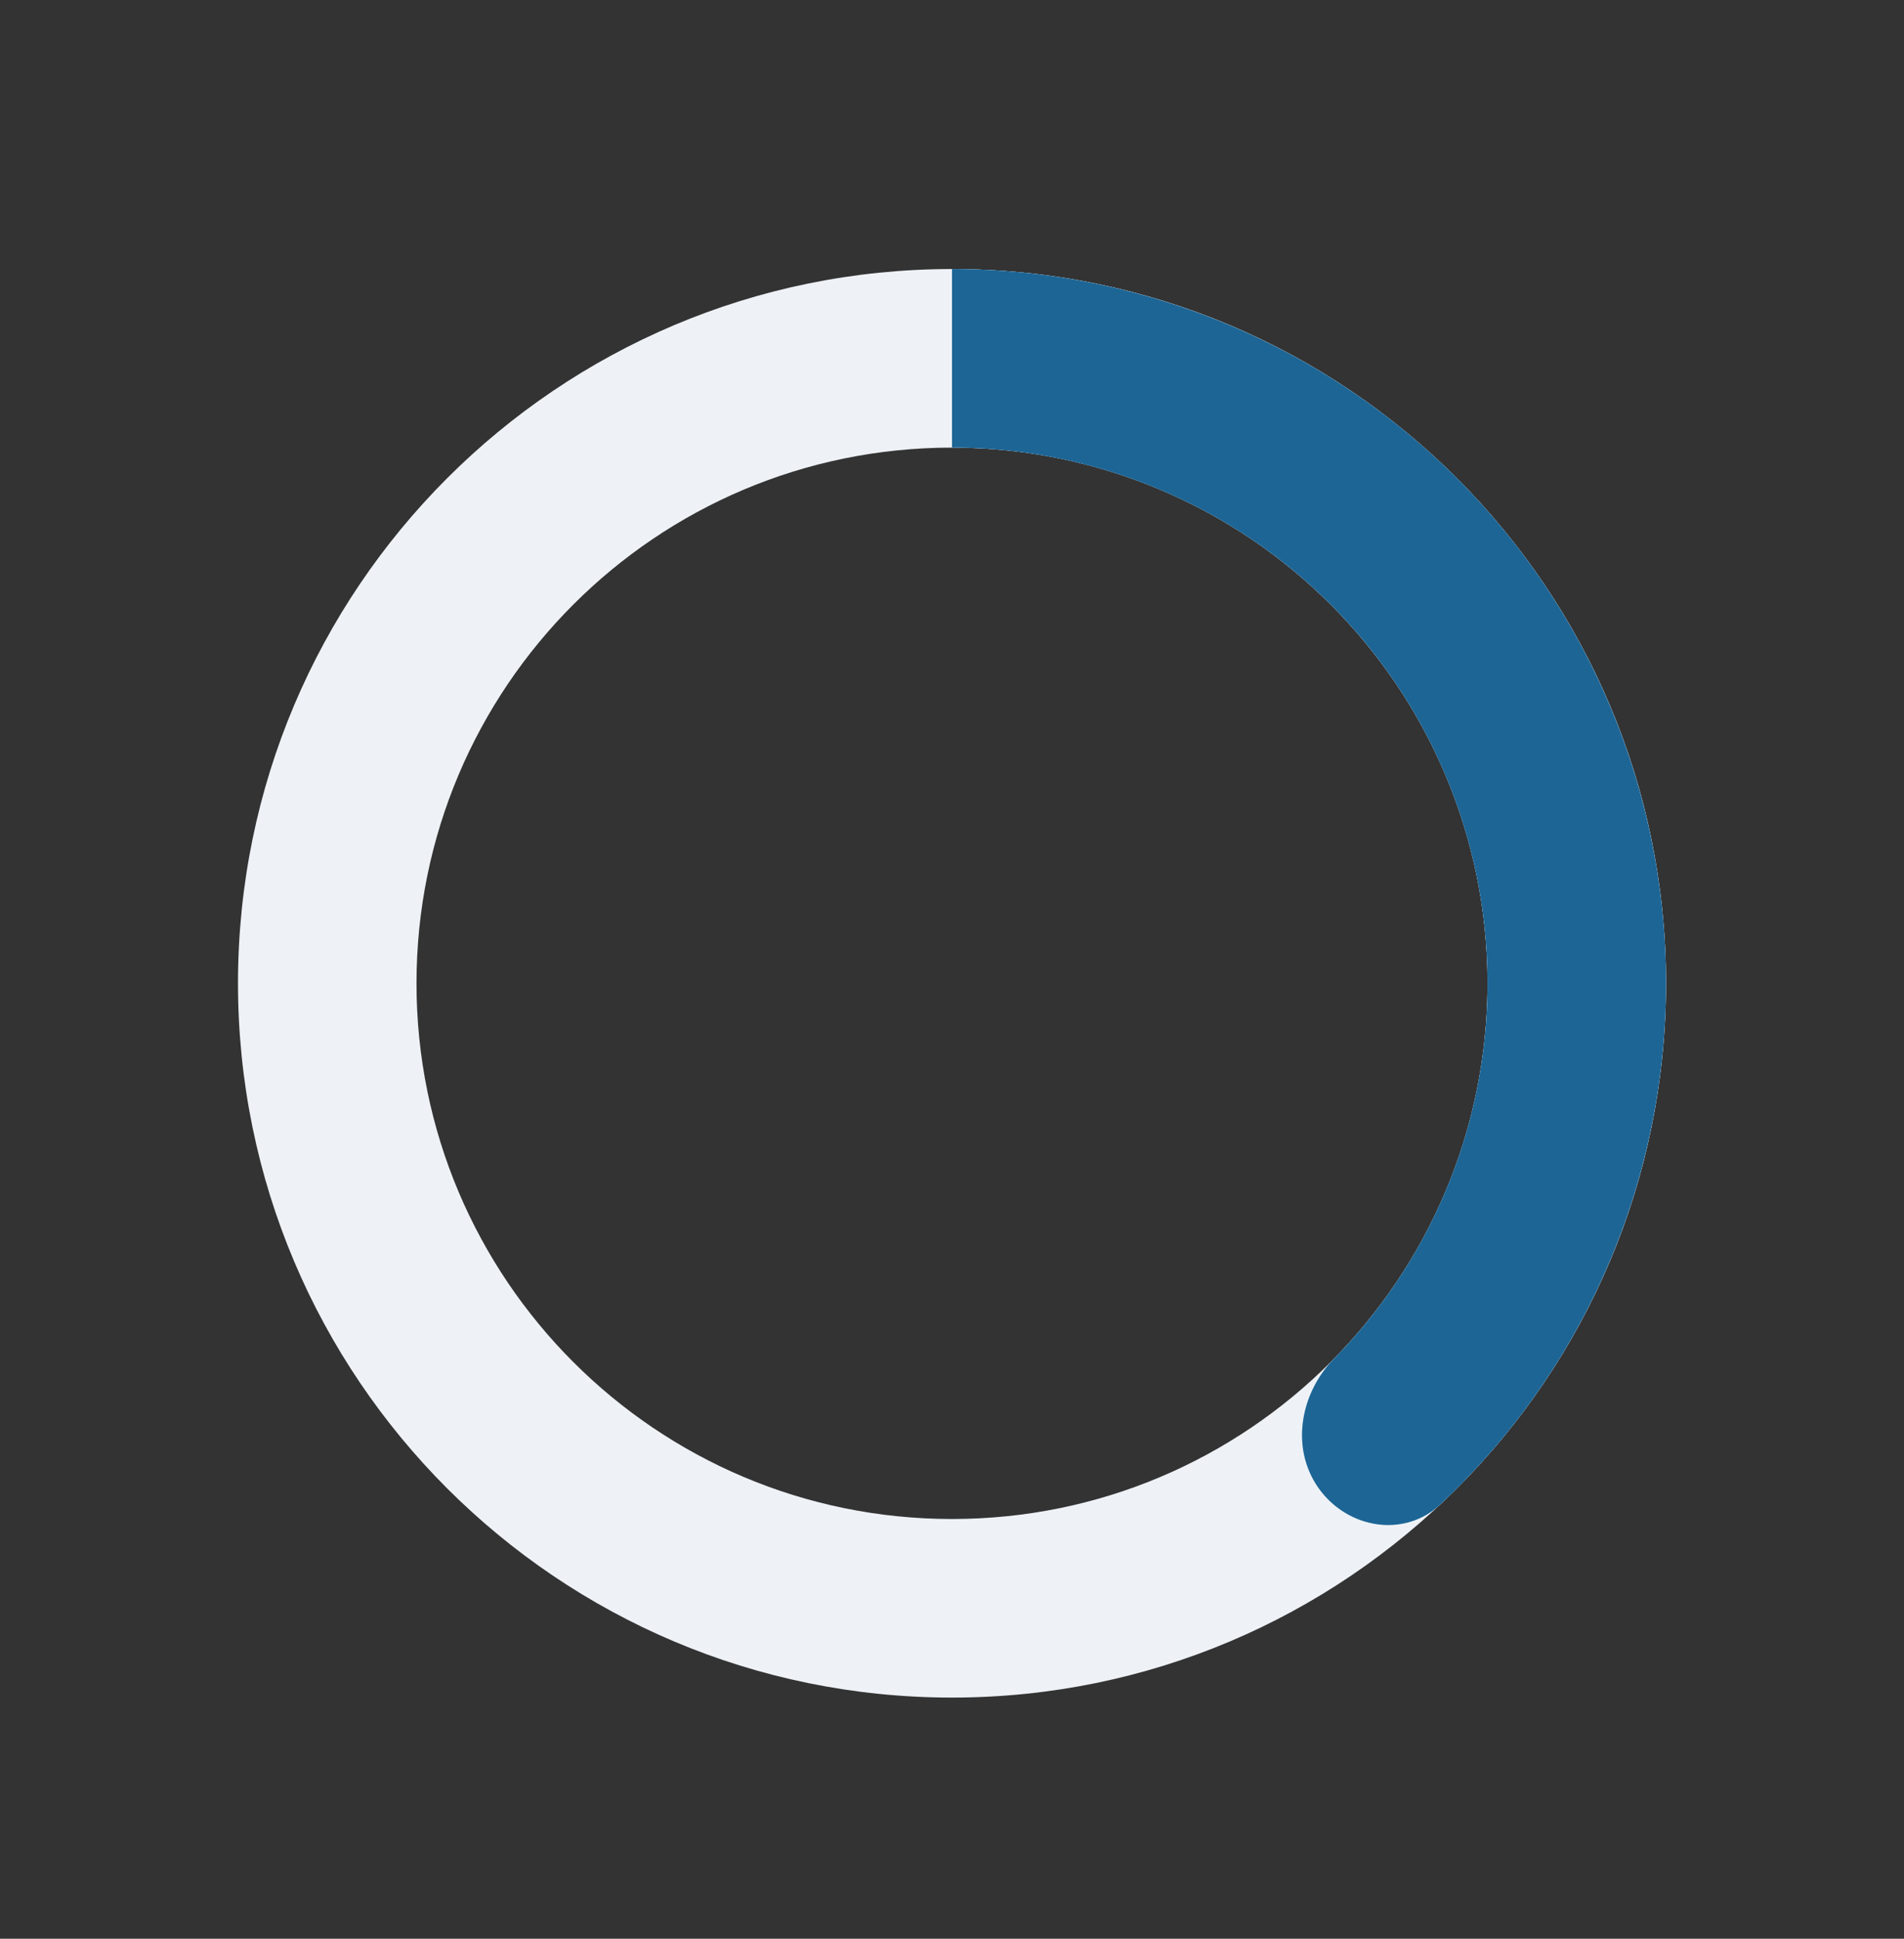 <svg xmlns="http://www.w3.org/2000/svg" width="56" height="57" fill="none"><rect width="100%" height="100%" fill="#333333" stroke="none"/><path fill="#EEF2F6" d="M49 28.91c0 11.598-9.402 21-21 21s-21-9.402-21-21 9.402-21 21-21 21 9.402 21 21zm-36.75 0c0 8.699 7.052 15.75 15.75 15.75 8.699 0 15.75-7.051 15.75-15.75 0-8.698-7.051-15.75-15.75-15.75-8.698 0-15.75 7.052-15.75 15.75z"/><path fill="#A9D5F1" d="M28 7.91a21 21 0 0 1 14.365 36.318c-1.057.992-2.712.72-3.564-.452-.853-1.173-.573-2.801.442-3.836A15.75 15.75 0 0 0 28 13.16V7.91z"/><path fill="#1D6595" d="M28 7.91a21 21 0 0 1 14.365 36.318c-1.057.992-2.712.72-3.564-.452-.853-1.173-.573-2.801.442-3.836A15.75 15.75 0 0 0 28 13.16V7.91z"/></svg>